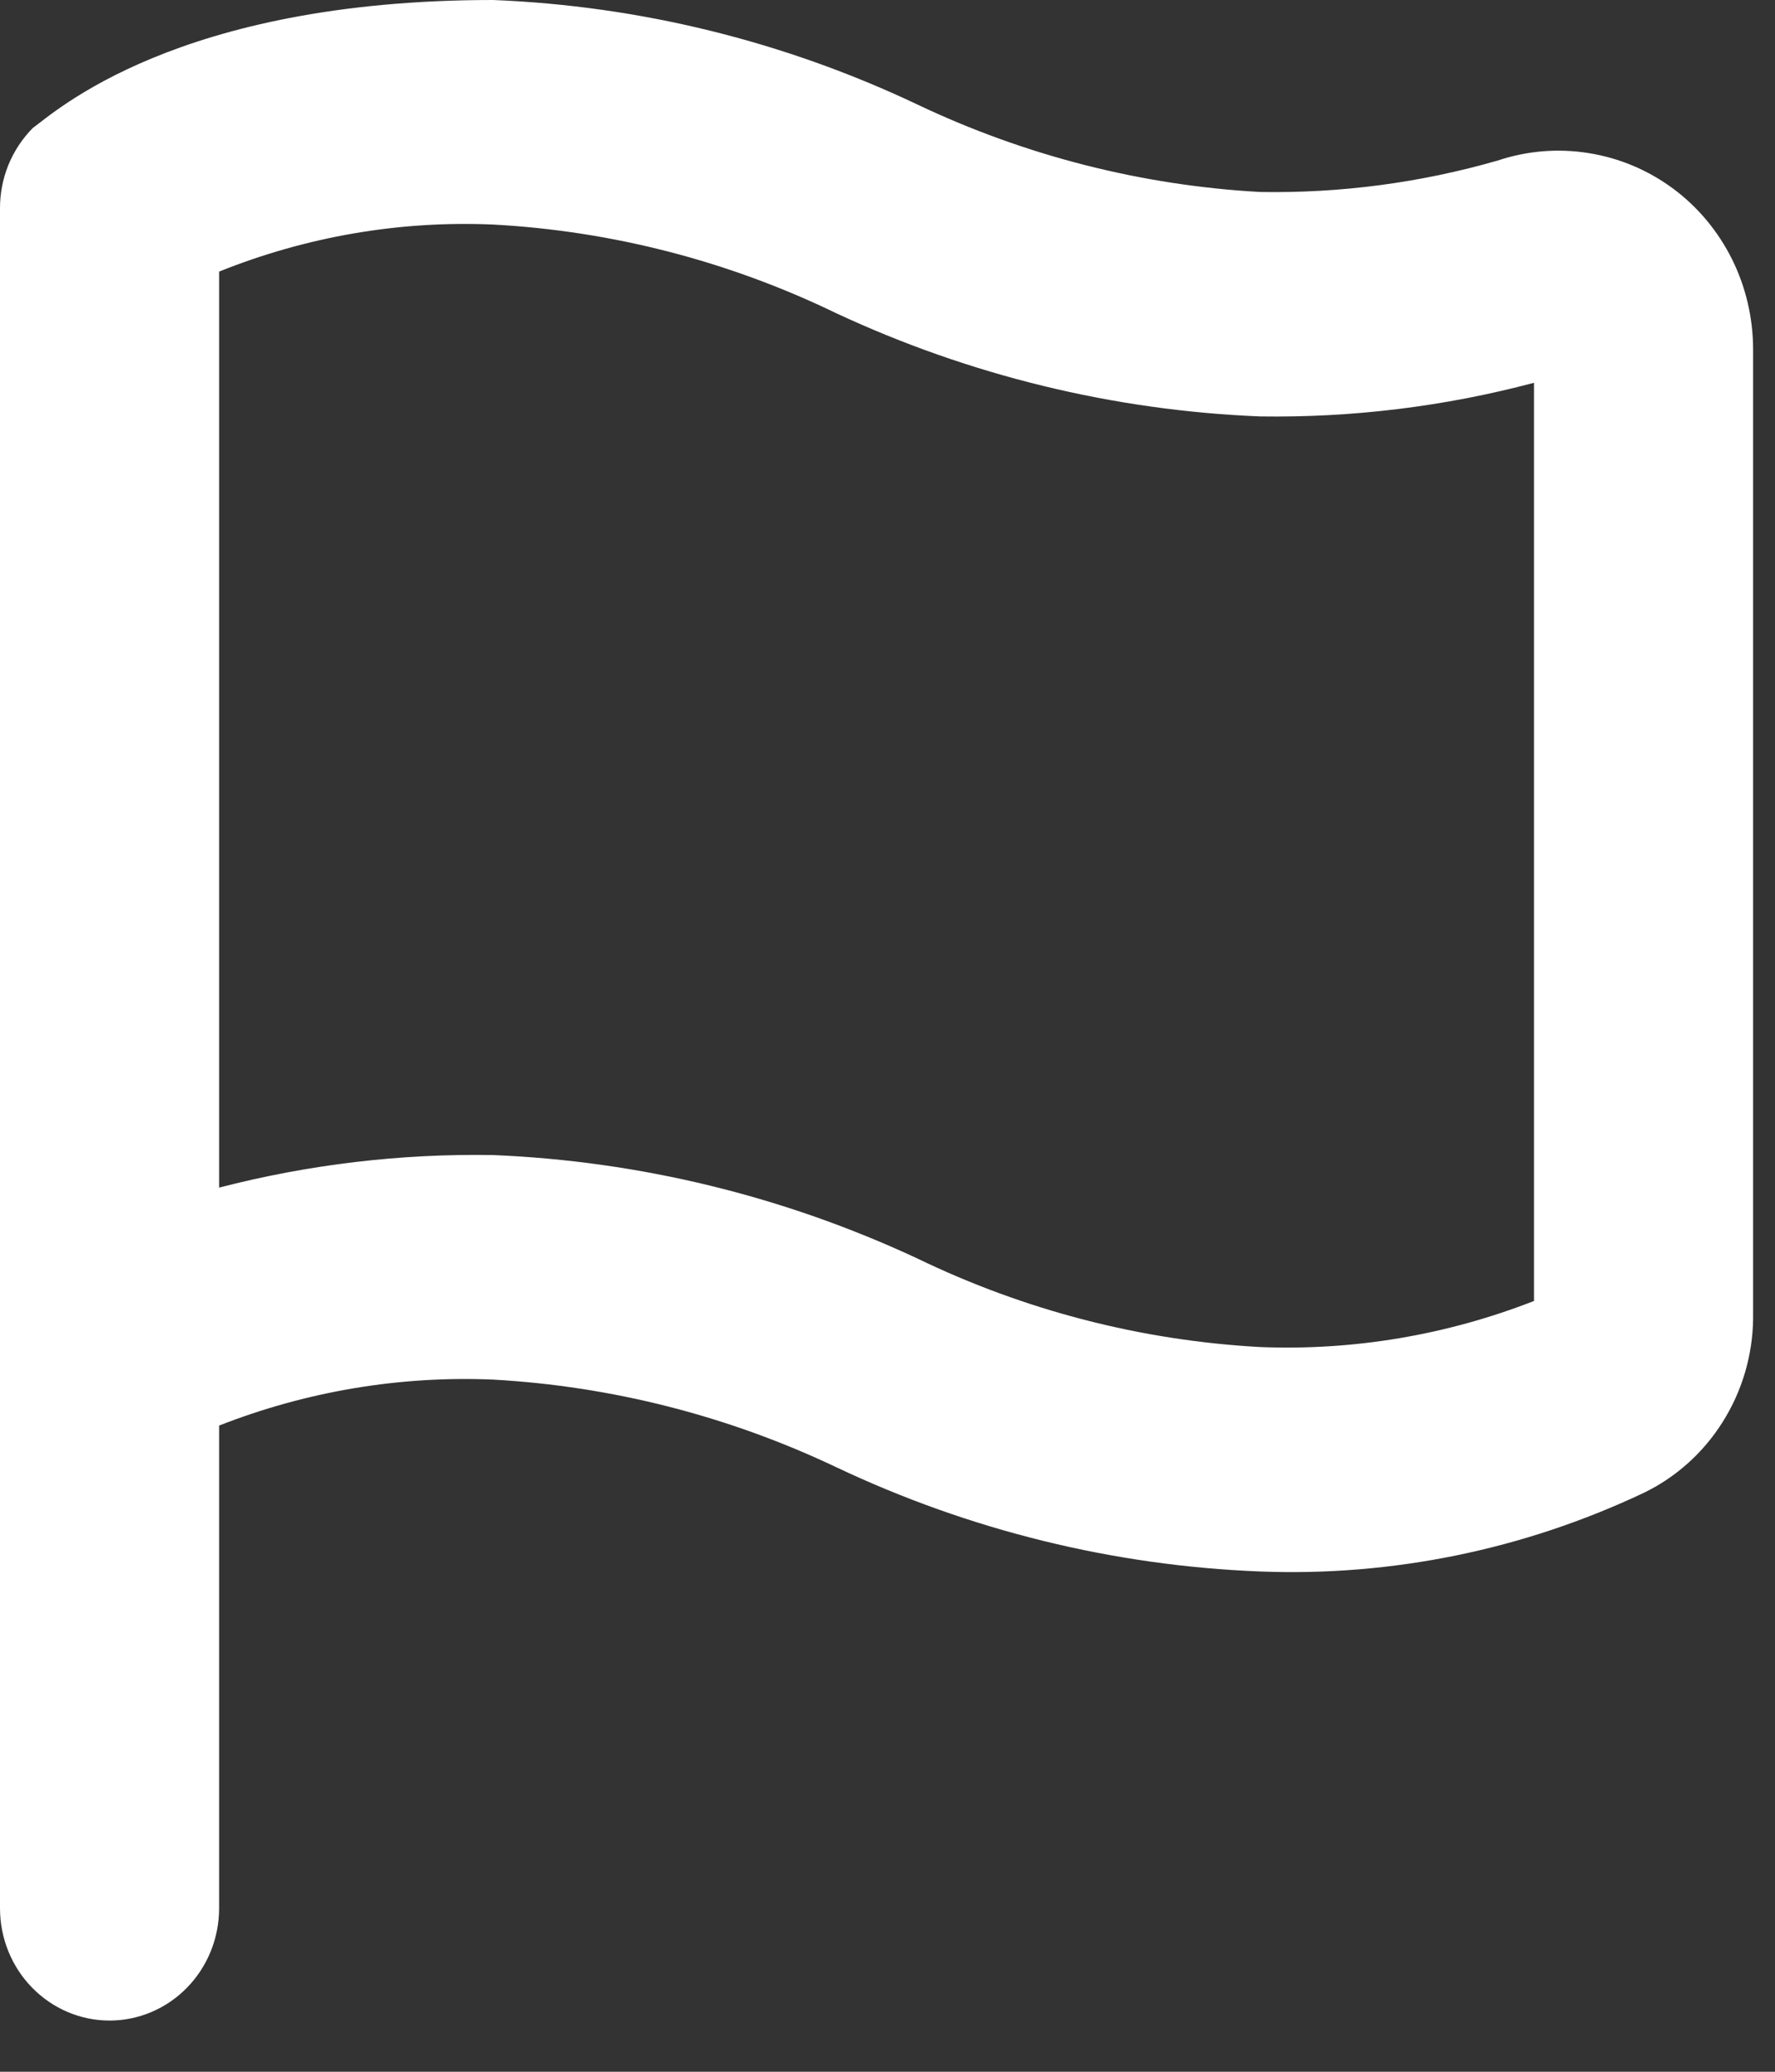 <svg width="18" height="21" viewBox="0 0 18 21" fill="none" xmlns="http://www.w3.org/2000/svg">
<rect x="0" y="0" width="18" height="21" fill="#333333" stroke="none"/>
<path d="M16.967 1.912C16.713 1.724 16.42 1.601 16.111 1.552C15.802 1.502 15.486 1.528 15.189 1.627C14.405 1.853 13.592 1.96 12.778 1.946C11.574 1.879 10.394 1.578 9.3 1.058C7.949 0.418 6.487 0.059 5 0C1.789 0 0.556 1.138 0.333 1.297C0.227 1.404 0.143 1.531 0.085 1.672C0.028 1.813 -0.001 1.964 1.89522e-05 2.116V19.343C1.89522e-05 19.645 0.117 19.934 0.325 20.147C0.534 20.361 0.816 20.481 1.111 20.481C1.406 20.481 1.688 20.361 1.897 20.147C2.105 19.934 2.222 19.645 2.222 19.343V14.45C3.108 14.103 4.053 13.944 5 13.984C6.204 14.051 7.384 14.352 8.478 14.871C9.829 15.511 11.29 15.871 12.778 15.929C14.117 15.981 15.45 15.708 16.667 15.133C16.995 14.975 17.273 14.726 17.469 14.414C17.666 14.102 17.773 13.74 17.778 13.369V3.539C17.777 3.221 17.704 2.908 17.563 2.625C17.422 2.343 17.218 2.098 16.967 1.912ZM15.556 13.187C14.67 13.533 13.725 13.692 12.778 13.654C11.572 13.588 10.391 13.283 9.3 12.755C7.946 12.124 6.486 11.769 5 11.708C4.064 11.692 3.13 11.803 2.222 12.038V2.753C3.106 2.398 4.052 2.235 5 2.276C6.205 2.341 7.387 2.646 8.478 3.174C9.831 3.805 11.292 4.161 12.778 4.221C13.714 4.235 14.649 4.121 15.556 3.88V13.187Z" fill="white"/>
</svg>
